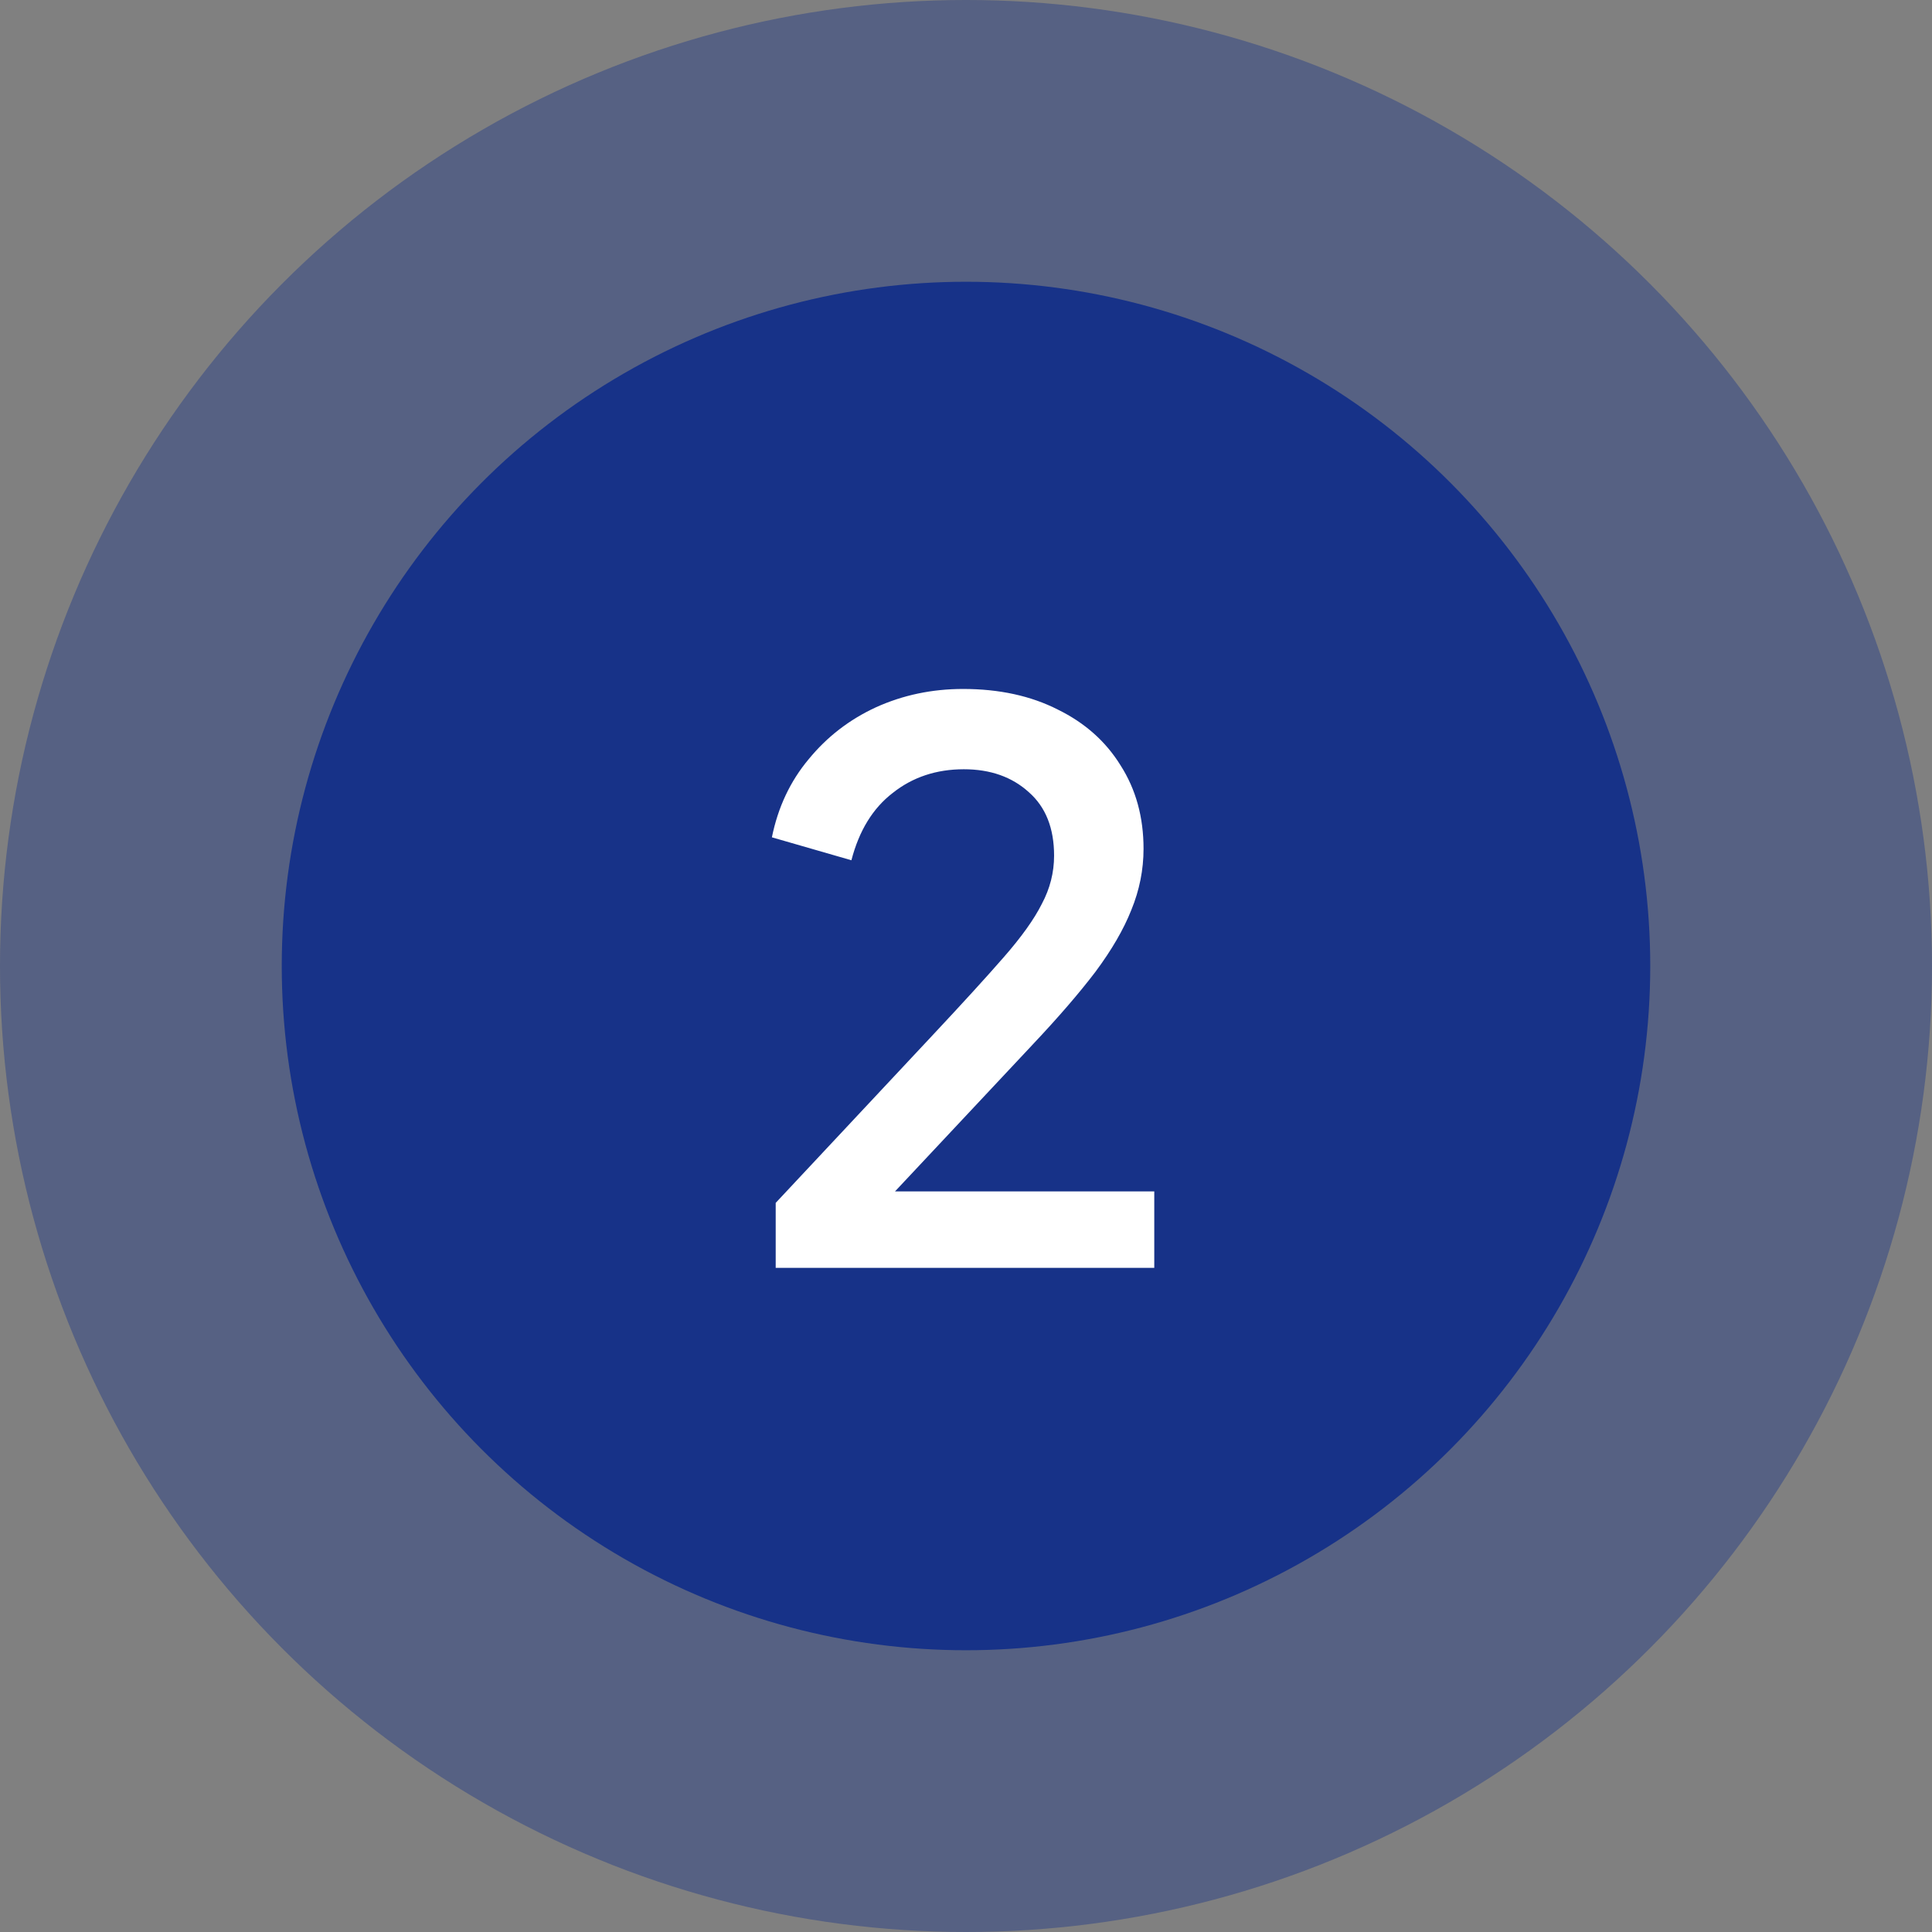 <svg xmlns="http://www.w3.org/2000/svg" width="96" height="96" viewBox="0 0 96 96" fill="none"><rect x="0" y="0" width="96" height="96" fill="#808080" stroke="none"/><circle cx="48" cy="48" r="48" fill="#173288" fill-opacity="0.4"></circle><circle cx="48" cy="48" r="34" fill="#173288"></circle><path d="M38.544 63V59.77L46.297 51.486C47.816 49.865 49.007 48.56 49.868 47.572C50.755 46.559 51.389 45.672 51.769 44.912C52.174 44.152 52.377 43.354 52.377 42.518C52.377 41.15 51.959 40.099 51.123 39.364C50.286 38.604 49.21 38.224 47.892 38.224C46.525 38.224 45.346 38.617 44.358 39.402C43.37 40.162 42.687 41.277 42.306 42.746L38.355 41.606C38.658 40.111 39.267 38.819 40.178 37.73C41.09 36.615 42.205 35.754 43.523 35.146C44.865 34.538 46.309 34.234 47.855 34.234C49.653 34.234 51.224 34.576 52.566 35.26C53.909 35.919 54.948 36.843 55.682 38.034C56.443 39.225 56.822 40.605 56.822 42.176C56.822 43.215 56.62 44.228 56.215 45.216C55.834 46.179 55.239 47.205 54.428 48.294C53.618 49.358 52.579 50.561 51.312 51.904L44.472 59.2H57.355V63H38.544Z" fill="white"></path></svg>